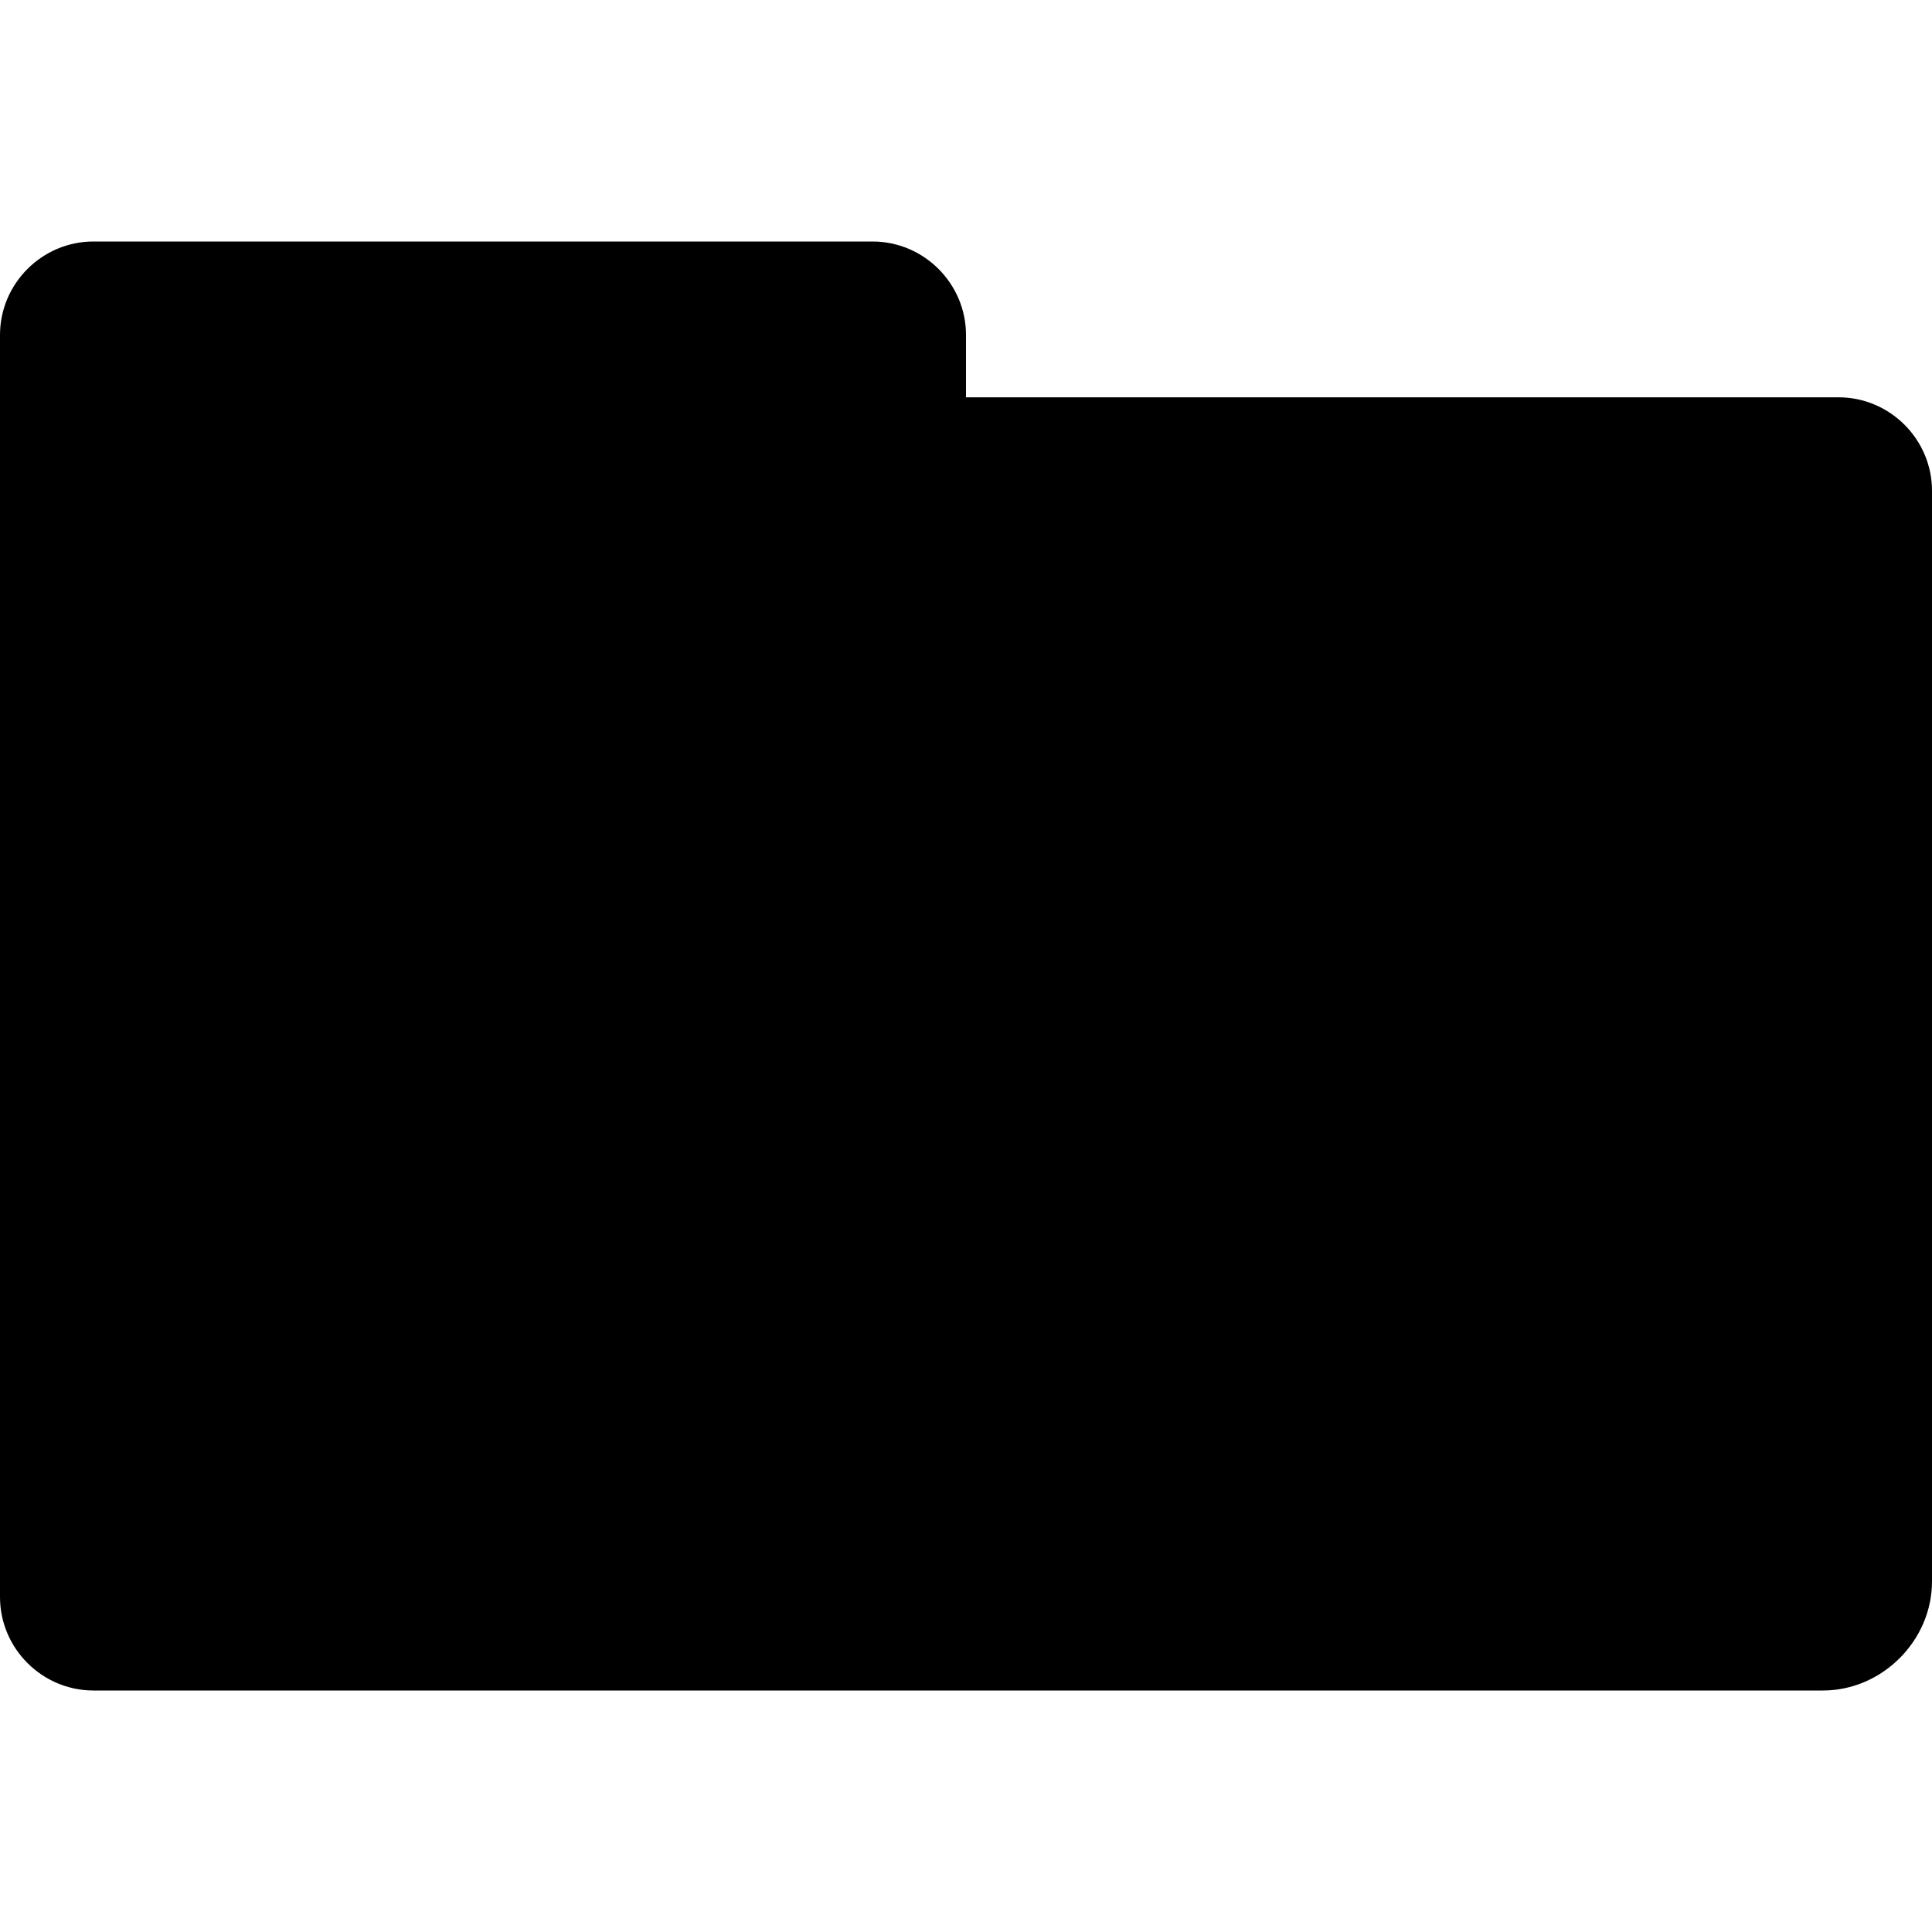 <?xml version="1.0" encoding="iso-8859-1"?>
<!-- Uploaded to: SVG Repo, www.svgrepo.com, Generator: SVG Repo Mixer Tools -->
<!DOCTYPE svg PUBLIC "-//W3C//DTD SVG 1.1//EN" "http://www.w3.org/Graphics/SVG/1.1/DTD/svg11.dtd">
<svg fill="#000000" version="1.1" id="Capa_1" xmlns="http://www.w3.org/2000/svg" xmlns:xlink="http://www.w3.org/1999/xlink" 
	 width="800px" height="800px" viewBox="0 0 124 124" xml:space="preserve">
<g>
	<path d="M118,25.5H62v-4c0-3.3-2.7-6-6-6H6c-3.3,0-6,2.7-6,6v10.2v6.5v64.3c0,3.3,2.7,6,6,6h111c3.8,0,7-3.2,7-7v-70
		C124,28.2,121.3,25.5,118,25.5z"/>
</g>
</svg>